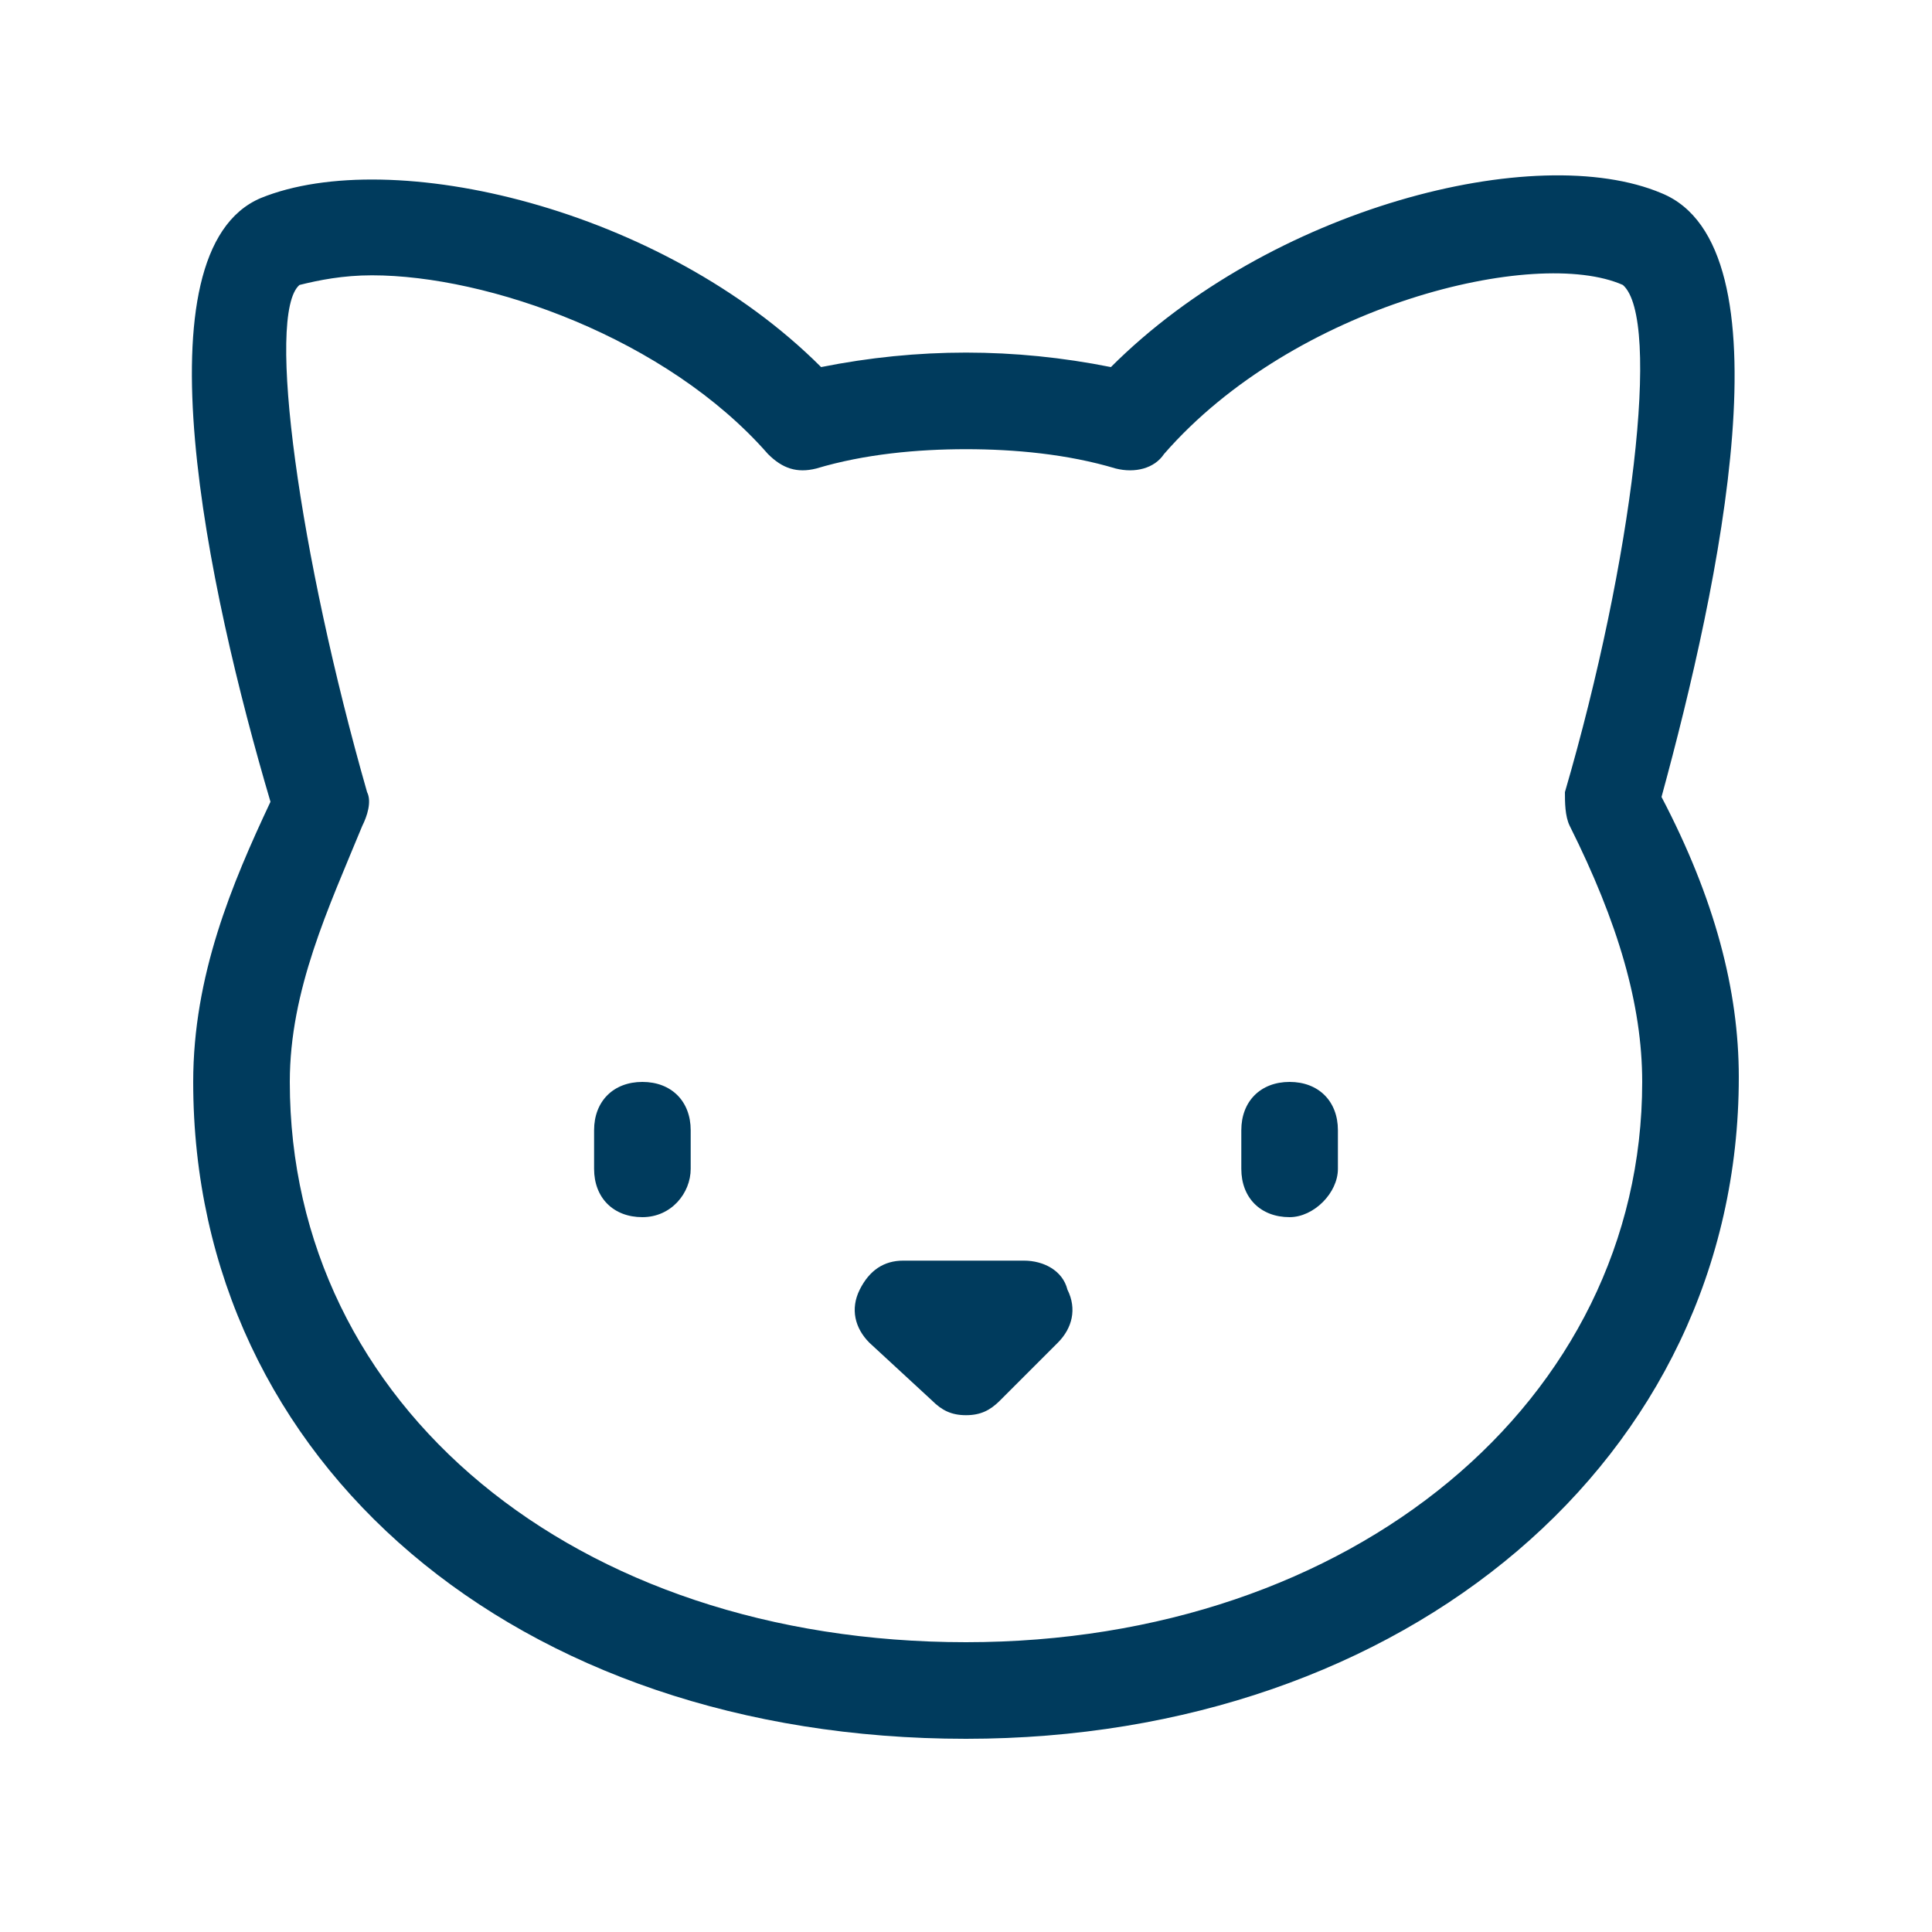<?xml version="1.0" encoding="utf-8"?>
<!-- Generator: Adobe Illustrator 28.0.0, SVG Export Plug-In . SVG Version: 6.00 Build 0)  -->
<svg version="1.1" id="Layer_1" xmlns="http://www.w3.org/2000/svg" xmlns:xlink="http://www.w3.org/1999/xlink" x="0px" y="0px"
	 viewBox="0 0 40 40" style="enable-background:new 0 0 40 40;" xml:space="preserve" fill="#003B5D">
<g>
	<path d="M20,36c-9.3,0-16-5.7-16-13.6c0-2.2,0.8-4.1,1.6-5.8C4.3,12.2,2.8,5.2,5.4,4.1C8.1,3,13.7,4.3,17,7.6c1-0.2,2-0.3,3-0.3
		c0,0,0,0,0,0c1,0,2,0.1,3,0.3c3.3-3.3,8.8-4.7,11.4-3.6c2.7,1.1,1.2,8.1,0,12.5c1.1,2.1,1.6,4,1.6,5.8C36,30.2,29.1,36,20,36z
		 M7.7,5.7c-0.6,0-1.1,0.1-1.5,0.2c-0.7,0.6,0,5.6,1.4,10.5c0.1,0.2,0,0.5-0.1,0.7C6.8,18.8,6,20.5,6,22.4C6,29.1,11.9,34,20,34
		c8,0,14-5,14-11.6c0-1.6-0.5-3.3-1.5-5.3c-0.1-0.2-0.1-0.5-0.1-0.7c1.4-4.8,2-9.8,1.2-10.5c-1.8-0.8-6.8,0.4-9.5,3.5
		c-0.2,0.3-0.6,0.4-1,0.3c-1-0.3-2.1-0.4-3.1-0.4c-1,0-2.1,0.1-3.1,0.4c-0.4,0.1-0.7,0-1-0.3C13.8,7,10.1,5.7,7.7,5.7z"/>
</g>
<g>
	<path d="M13.3,25.2c-0.6,0-1-0.4-1-1v-0.8c0-0.6,0.4-1,1-1s1,0.4,1,1v0.8C14.3,24.7,13.9,25.2,13.3,25.2z"/>
</g>
<g>
	<path d="M26.7,25.2c-0.6,0-1-0.4-1-1v-0.8c0-0.6,0.4-1,1-1s1,0.4,1,1v0.8C27.7,24.7,27.2,25.2,26.7,25.2z"/>
</g>
<g>
	<path d="M20,29.3c-0.3,0-0.5-0.1-0.7-0.3L18,27.8c-0.3-0.3-0.4-0.7-0.2-1.1s0.5-0.6,0.9-0.6h2.5c0.4,0,0.8,0.2,0.9,0.6
		c0.2,0.4,0.1,0.8-0.2,1.1L20.7,29C20.5,29.2,20.3,29.3,20,29.3z"/>
</g>
</svg>
